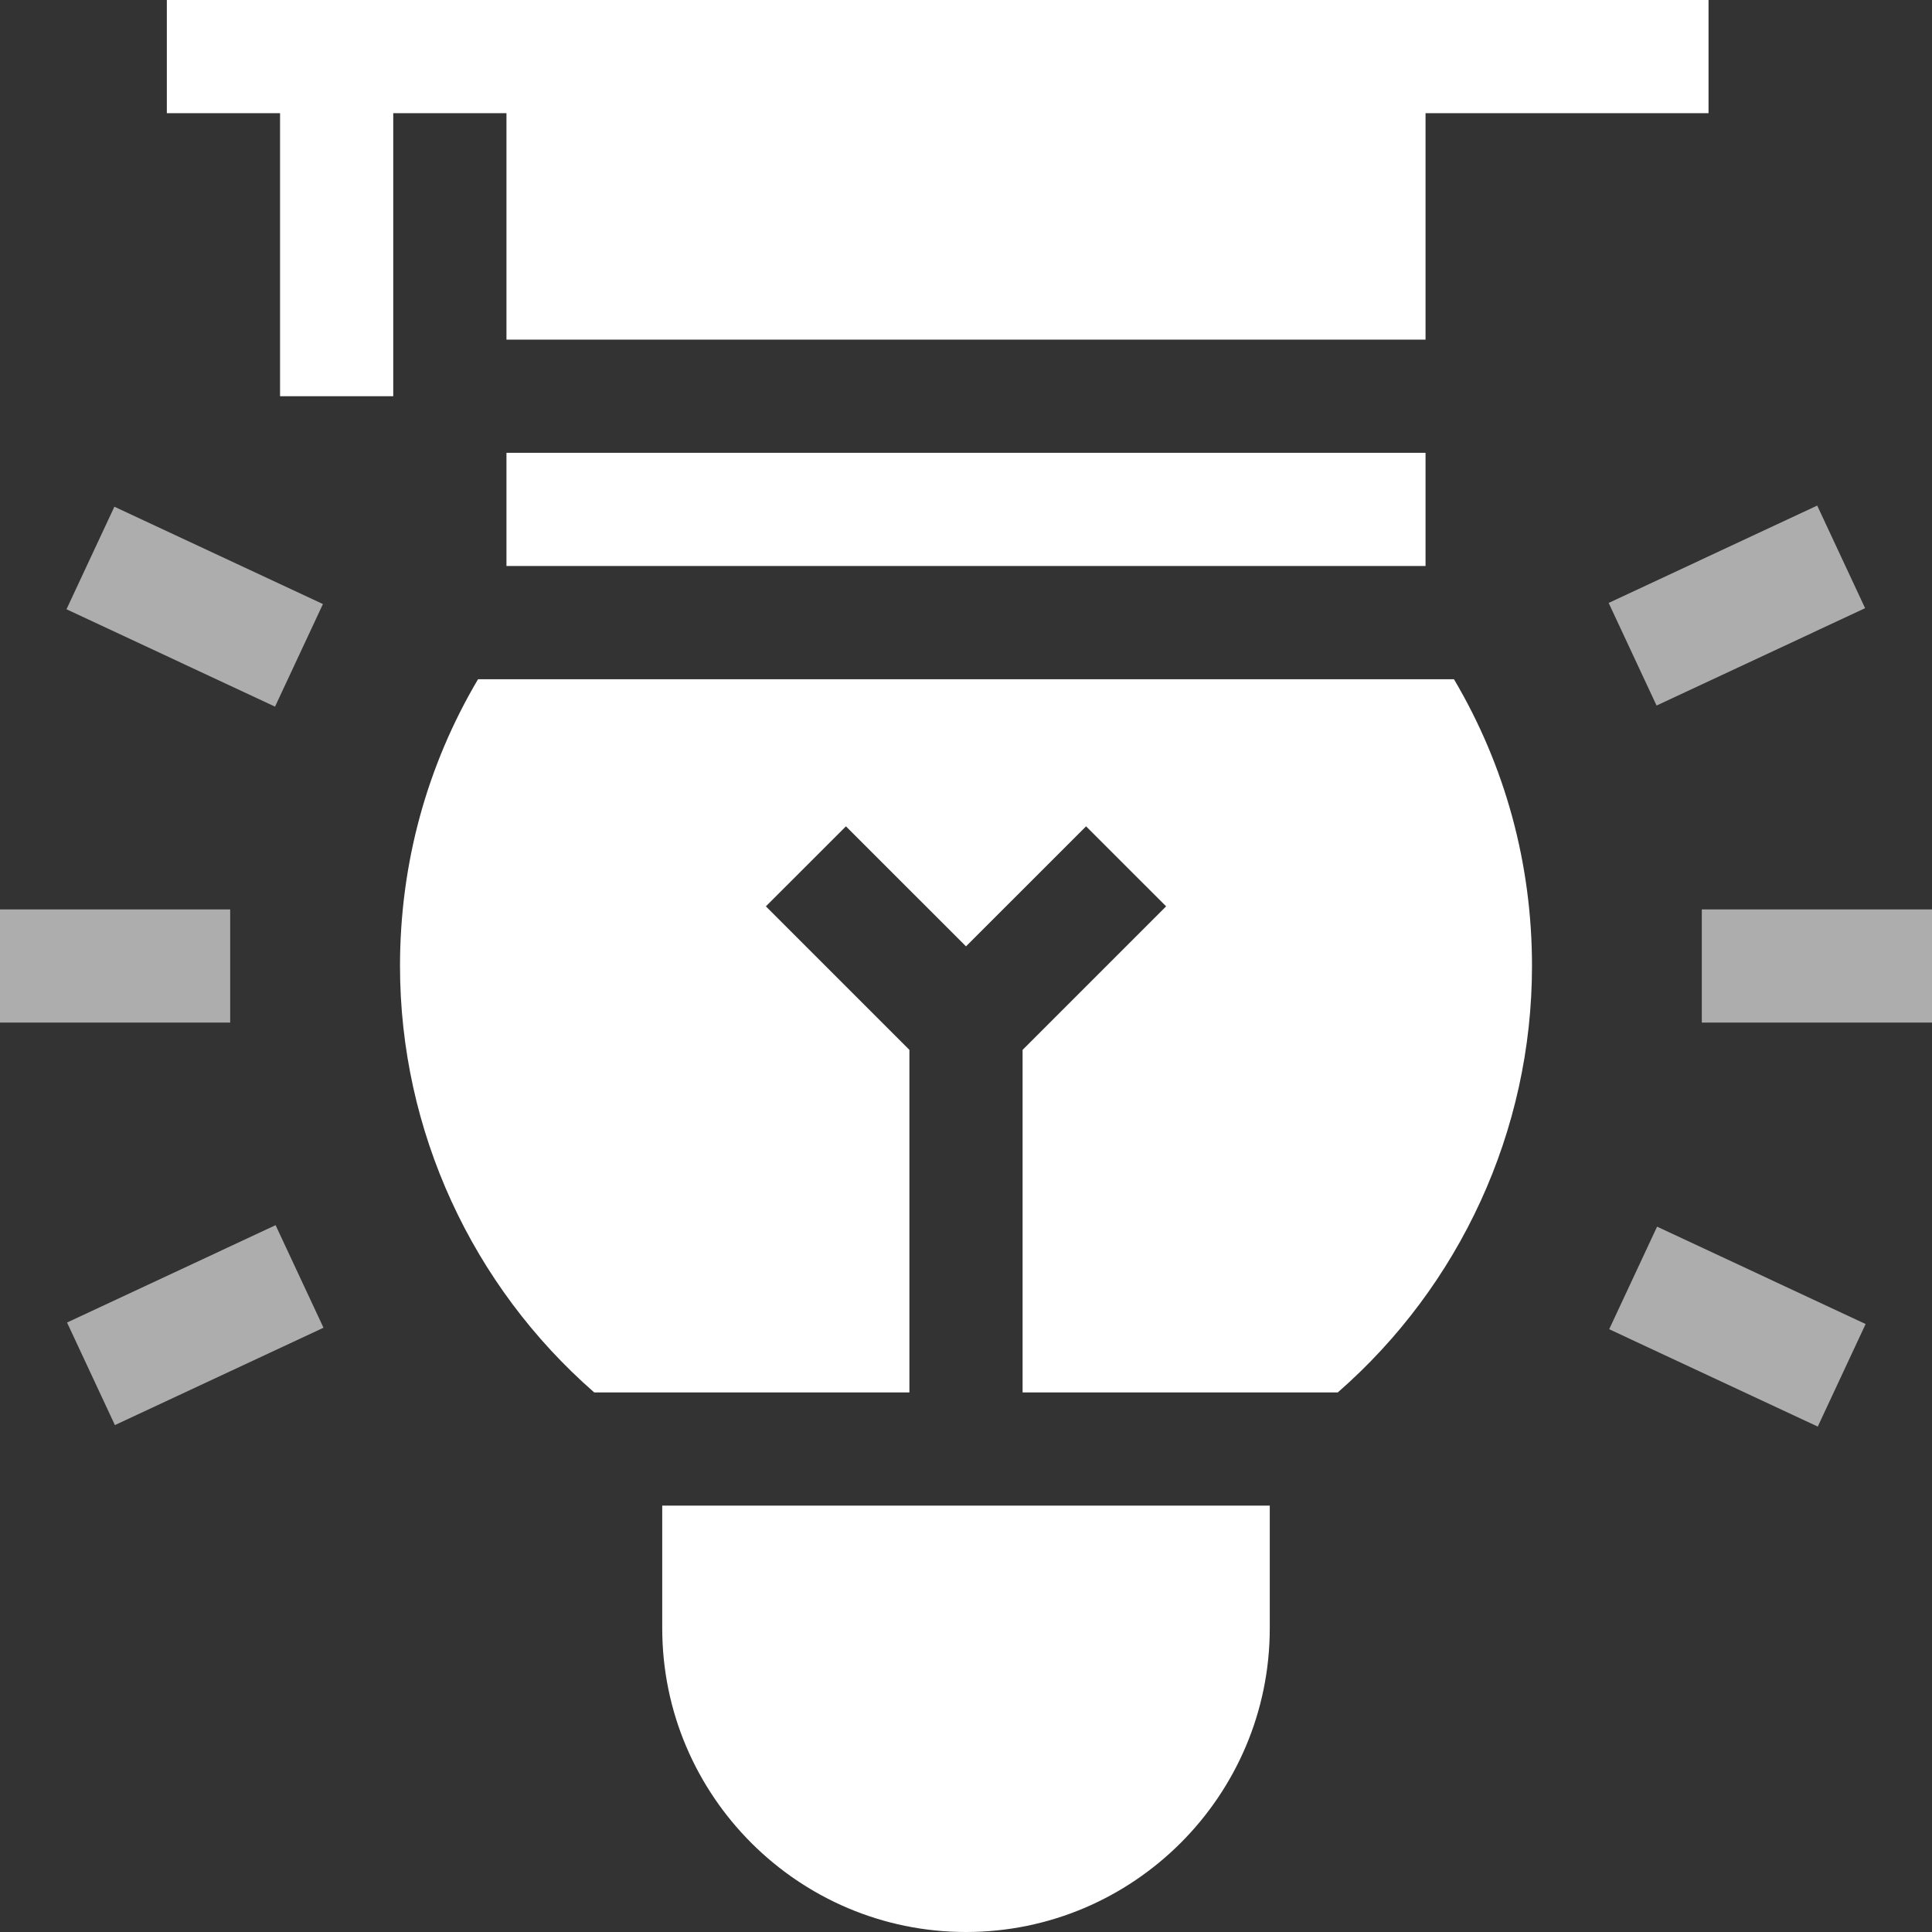 <svg width="48" height="48" viewBox="0 0 48 48" fill="none" xmlns="http://www.w3.org/2000/svg">
<rect x="0" y="0" width="48" height="48" fill="#333333" stroke="none"/>
<g clip-path="url(#clip0_321_526)">
<path d="M12.583 11.25H35.417V14.062H12.583V11.25Z" fill="white"/>
<path d="M35.417 8.438V2.812H42.448V0H4.145V2.812H6.958V9.844H9.77V2.812H12.583V8.438H35.417Z" fill="white"/>
<path d="M38.062 24C38.062 21.458 37.396 19.026 36.123 16.875H11.877C10.604 19.026 9.938 21.458 9.938 24C9.938 28.1 11.735 31.951 14.764 34.595H22.594V26.084L19.028 22.518L21.017 20.53L24 23.512L26.983 20.53L28.972 22.518L25.406 26.084V34.595H33.236C36.265 31.951 38.062 28.1 38.062 24Z" fill="white"/>
<path d="M16.453 37.407L16.453 40.453C16.453 44.614 19.839 48 24 48C28.161 48 31.547 44.614 31.547 40.453L31.547 37.407H16.453Z" fill="white"/>
<path opacity="0.6" d="M1.652 15.137L2.842 12.589L8.023 15.008L6.833 17.556L1.652 15.137Z" fill="white"/>
<path opacity="0.6" d="M0 22.594H5.719V25.406H0V22.594Z" fill="white"/>
<path opacity="0.6" d="M1.666 32.858L6.847 30.439L8.037 32.987L2.855 35.406L1.666 32.858Z" fill="white"/>
<path opacity="0.6" d="M39.98 33.024L41.17 30.476L46.351 32.895L45.162 35.443L39.98 33.024Z" fill="white"/>
<path opacity="0.6" d="M42.281 22.594H48V25.406H42.281V22.594Z" fill="white"/>
<path opacity="0.6" d="M39.967 14.98L45.148 12.561L46.338 15.11L41.157 17.529L39.967 14.98Z" fill="white"/>
</g>
<defs>
<clipPath id="clip0_321_526">
<rect width="48" height="48" fill="white"/>
</clipPath>
</defs>
</svg>
